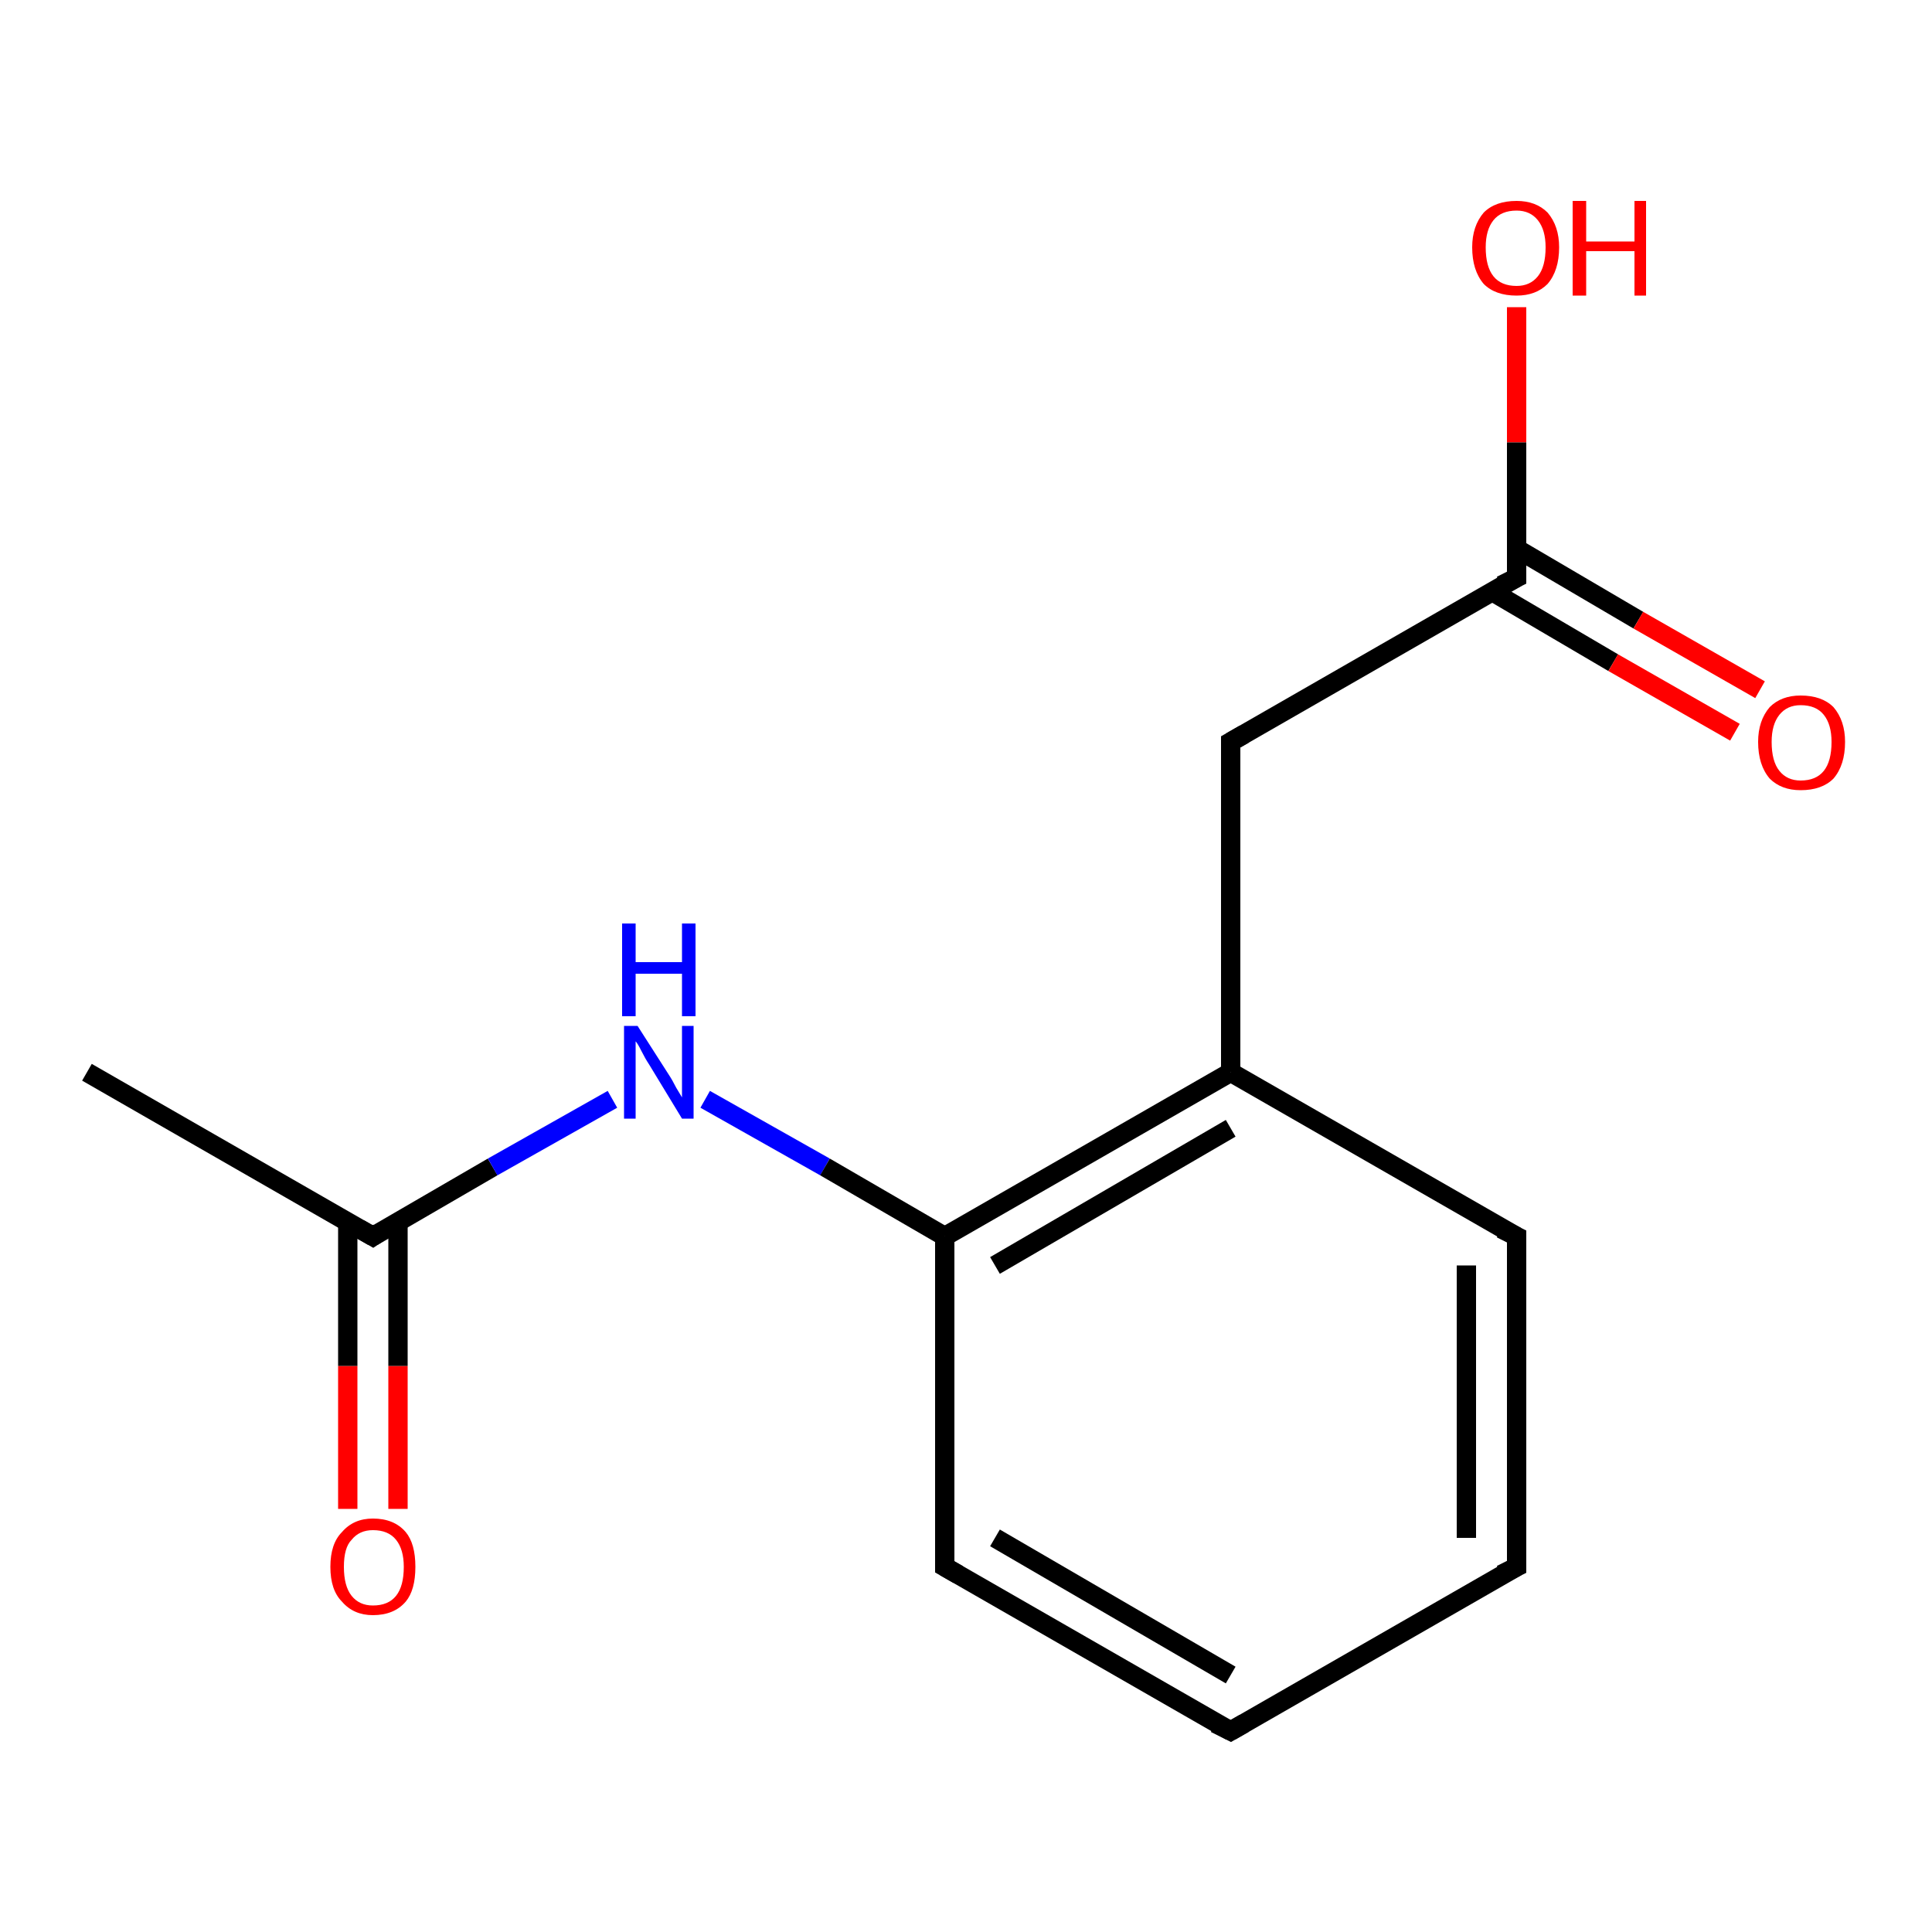 <?xml version='1.0' encoding='iso-8859-1'?>
<svg version='1.1' baseProfile='full'
              xmlns='http://www.w3.org/2000/svg'
                      xmlns:rdkit='http://www.rdkit.org/xml'
                      xmlns:xlink='http://www.w3.org/1999/xlink'
                  xml:space='preserve'
width='100px' height='100px' viewBox='0 0 100 100'>
<!-- END OF HEADER -->
<rect style='opacity:1.0;fill:#FFFFFF;stroke:none' width='100.0' height='100.0' x='0.0' y='0.0'> </rect>
<path class='bond-0 atom-6 atom-8' d='M 4.5,55.5 L 19.3,64.0' style='fill:none;fill-rule:evenodd;stroke:#000000;stroke-width:1.0px;stroke-linecap:butt;stroke-linejoin:miter;stroke-opacity:1' />
<path class='bond-1 atom-7 atom-8' d='M 18.0,78.1 L 18.0,70.7' style='fill:none;fill-rule:evenodd;stroke:#FF0000;stroke-width:1.0px;stroke-linecap:butt;stroke-linejoin:miter;stroke-opacity:1' />
<path class='bond-1 atom-7 atom-8' d='M 18.0,70.7 L 18.0,63.3' style='fill:none;fill-rule:evenodd;stroke:#000000;stroke-width:1.0px;stroke-linecap:butt;stroke-linejoin:miter;stroke-opacity:1' />
<path class='bond-1 atom-7 atom-8' d='M 20.6,78.1 L 20.6,70.7' style='fill:none;fill-rule:evenodd;stroke:#FF0000;stroke-width:1.0px;stroke-linecap:butt;stroke-linejoin:miter;stroke-opacity:1' />
<path class='bond-1 atom-7 atom-8' d='M 20.6,70.7 L 20.6,63.3' style='fill:none;fill-rule:evenodd;stroke:#000000;stroke-width:1.0px;stroke-linecap:butt;stroke-linejoin:miter;stroke-opacity:1' />
<path class='bond-2 atom-8 atom-5' d='M 19.3,64.0 L 25.5,60.4' style='fill:none;fill-rule:evenodd;stroke:#000000;stroke-width:1.0px;stroke-linecap:butt;stroke-linejoin:miter;stroke-opacity:1' />
<path class='bond-2 atom-8 atom-5' d='M 25.5,60.4 L 31.7,56.9' style='fill:none;fill-rule:evenodd;stroke:#0000FF;stroke-width:1.0px;stroke-linecap:butt;stroke-linejoin:miter;stroke-opacity:1' />
<path class='bond-3 atom-5 atom-9' d='M 36.5,56.9 L 42.7,60.4' style='fill:none;fill-rule:evenodd;stroke:#0000FF;stroke-width:1.0px;stroke-linecap:butt;stroke-linejoin:miter;stroke-opacity:1' />
<path class='bond-3 atom-5 atom-9' d='M 42.7,60.4 L 48.9,64.0' style='fill:none;fill-rule:evenodd;stroke:#000000;stroke-width:1.0px;stroke-linecap:butt;stroke-linejoin:miter;stroke-opacity:1' />
<path class='bond-4 atom-9 atom-10' d='M 48.9,64.0 L 48.9,81.1' style='fill:none;fill-rule:evenodd;stroke:#000000;stroke-width:1.0px;stroke-linecap:butt;stroke-linejoin:miter;stroke-opacity:1' />
<path class='bond-5 atom-10 atom-0' d='M 48.9,81.1 L 63.7,89.6' style='fill:none;fill-rule:evenodd;stroke:#000000;stroke-width:1.0px;stroke-linecap:butt;stroke-linejoin:miter;stroke-opacity:1' />
<path class='bond-5 atom-10 atom-0' d='M 51.5,79.6 L 63.7,86.7' style='fill:none;fill-rule:evenodd;stroke:#000000;stroke-width:1.0px;stroke-linecap:butt;stroke-linejoin:miter;stroke-opacity:1' />
<path class='bond-6 atom-0 atom-1' d='M 63.7,89.6 L 78.5,81.1' style='fill:none;fill-rule:evenodd;stroke:#000000;stroke-width:1.0px;stroke-linecap:butt;stroke-linejoin:miter;stroke-opacity:1' />
<path class='bond-7 atom-1 atom-2' d='M 78.5,81.1 L 78.5,64.0' style='fill:none;fill-rule:evenodd;stroke:#000000;stroke-width:1.0px;stroke-linecap:butt;stroke-linejoin:miter;stroke-opacity:1' />
<path class='bond-7 atom-1 atom-2' d='M 75.9,79.6 L 75.9,65.5' style='fill:none;fill-rule:evenodd;stroke:#000000;stroke-width:1.0px;stroke-linecap:butt;stroke-linejoin:miter;stroke-opacity:1' />
<path class='bond-8 atom-2 atom-3' d='M 78.5,64.0 L 63.7,55.5' style='fill:none;fill-rule:evenodd;stroke:#000000;stroke-width:1.0px;stroke-linecap:butt;stroke-linejoin:miter;stroke-opacity:1' />
<path class='bond-9 atom-9 atom-3' d='M 48.9,64.0 L 63.7,55.5' style='fill:none;fill-rule:evenodd;stroke:#000000;stroke-width:1.0px;stroke-linecap:butt;stroke-linejoin:miter;stroke-opacity:1' />
<path class='bond-9 atom-9 atom-3' d='M 51.5,65.5 L 63.7,58.4' style='fill:none;fill-rule:evenodd;stroke:#000000;stroke-width:1.0px;stroke-linecap:butt;stroke-linejoin:miter;stroke-opacity:1' />
<path class='bond-10 atom-3 atom-4' d='M 63.7,55.5 L 63.7,38.4' style='fill:none;fill-rule:evenodd;stroke:#000000;stroke-width:1.0px;stroke-linecap:butt;stroke-linejoin:miter;stroke-opacity:1' />
<path class='bond-11 atom-4 atom-11' d='M 63.7,38.4 L 78.5,29.9' style='fill:none;fill-rule:evenodd;stroke:#000000;stroke-width:1.0px;stroke-linecap:butt;stroke-linejoin:miter;stroke-opacity:1' />
<path class='bond-12 atom-11 atom-12' d='M 77.2,30.6 L 83.5,34.3' style='fill:none;fill-rule:evenodd;stroke:#000000;stroke-width:1.0px;stroke-linecap:butt;stroke-linejoin:miter;stroke-opacity:1' />
<path class='bond-12 atom-11 atom-12' d='M 83.5,34.3 L 89.8,37.9' style='fill:none;fill-rule:evenodd;stroke:#FF0000;stroke-width:1.0px;stroke-linecap:butt;stroke-linejoin:miter;stroke-opacity:1' />
<path class='bond-12 atom-11 atom-12' d='M 78.5,28.4 L 84.8,32.1' style='fill:none;fill-rule:evenodd;stroke:#000000;stroke-width:1.0px;stroke-linecap:butt;stroke-linejoin:miter;stroke-opacity:1' />
<path class='bond-12 atom-11 atom-12' d='M 84.8,32.1 L 91.1,35.7' style='fill:none;fill-rule:evenodd;stroke:#FF0000;stroke-width:1.0px;stroke-linecap:butt;stroke-linejoin:miter;stroke-opacity:1' />
<path class='bond-13 atom-13 atom-11' d='M 78.5,15.9 L 78.5,22.9' style='fill:none;fill-rule:evenodd;stroke:#FF0000;stroke-width:1.0px;stroke-linecap:butt;stroke-linejoin:miter;stroke-opacity:1' />
<path class='bond-13 atom-13 atom-11' d='M 78.5,22.9 L 78.5,29.9' style='fill:none;fill-rule:evenodd;stroke:#000000;stroke-width:1.0px;stroke-linecap:butt;stroke-linejoin:miter;stroke-opacity:1' />
<path d='M 62.9,89.2 L 63.7,89.6 L 64.4,89.2' style='fill:none;stroke:#000000;stroke-width:1.0px;stroke-linecap:butt;stroke-linejoin:miter;stroke-opacity:1;' />
<path d='M 77.7,81.5 L 78.5,81.1 L 78.5,80.2' style='fill:none;stroke:#000000;stroke-width:1.0px;stroke-linecap:butt;stroke-linejoin:miter;stroke-opacity:1;' />
<path d='M 78.5,64.9 L 78.5,64.0 L 77.7,63.6' style='fill:none;stroke:#000000;stroke-width:1.0px;stroke-linecap:butt;stroke-linejoin:miter;stroke-opacity:1;' />
<path d='M 63.7,39.3 L 63.7,38.4 L 64.4,38.0' style='fill:none;stroke:#000000;stroke-width:1.0px;stroke-linecap:butt;stroke-linejoin:miter;stroke-opacity:1;' />
<path d='M 18.6,63.6 L 19.3,64.0 L 19.6,63.8' style='fill:none;stroke:#000000;stroke-width:1.0px;stroke-linecap:butt;stroke-linejoin:miter;stroke-opacity:1;' />
<path d='M 48.9,80.2 L 48.9,81.1 L 49.6,81.5' style='fill:none;stroke:#000000;stroke-width:1.0px;stroke-linecap:butt;stroke-linejoin:miter;stroke-opacity:1;' />
<path d='M 77.7,30.3 L 78.5,29.9 L 78.5,29.5' style='fill:none;stroke:#000000;stroke-width:1.0px;stroke-linecap:butt;stroke-linejoin:miter;stroke-opacity:1;' />
<path class='atom-5' d='M 33.0 53.1
L 34.6 55.6
Q 34.8 55.9, 35.0 56.3
Q 35.3 56.8, 35.3 56.8
L 35.3 53.1
L 35.9 53.1
L 35.9 57.9
L 35.3 57.9
L 33.6 55.1
Q 33.4 54.8, 33.2 54.4
Q 33.0 54.0, 32.9 53.9
L 32.9 57.9
L 32.3 57.9
L 32.3 53.1
L 33.0 53.1
' fill='#0000FF'/>
<path class='atom-5' d='M 32.2 47.8
L 32.9 47.8
L 32.9 49.8
L 35.3 49.8
L 35.3 47.8
L 36.0 47.8
L 36.0 52.6
L 35.3 52.6
L 35.3 50.4
L 32.9 50.4
L 32.9 52.6
L 32.2 52.6
L 32.2 47.8
' fill='#0000FF'/>
<path class='atom-7' d='M 17.1 81.1
Q 17.1 79.9, 17.7 79.3
Q 18.3 78.6, 19.3 78.6
Q 20.4 78.6, 21.0 79.3
Q 21.5 79.9, 21.5 81.1
Q 21.5 82.3, 21.0 82.9
Q 20.4 83.6, 19.3 83.6
Q 18.3 83.6, 17.7 82.9
Q 17.1 82.3, 17.1 81.1
M 19.3 83.1
Q 20.1 83.1, 20.5 82.6
Q 20.9 82.1, 20.9 81.1
Q 20.9 80.2, 20.5 79.7
Q 20.1 79.2, 19.3 79.2
Q 18.6 79.2, 18.2 79.7
Q 17.8 80.1, 17.8 81.1
Q 17.8 82.1, 18.2 82.6
Q 18.6 83.1, 19.3 83.1
' fill='#FF0000'/>
<path class='atom-12' d='M 91.0 38.4
Q 91.0 37.3, 91.6 36.6
Q 92.2 36.0, 93.2 36.0
Q 94.3 36.0, 94.9 36.6
Q 95.5 37.3, 95.5 38.4
Q 95.5 39.6, 94.9 40.3
Q 94.3 40.9, 93.2 40.9
Q 92.2 40.9, 91.6 40.3
Q 91.0 39.6, 91.0 38.4
M 93.2 40.4
Q 94.0 40.4, 94.4 39.9
Q 94.8 39.4, 94.8 38.4
Q 94.8 37.5, 94.4 37.0
Q 94.0 36.5, 93.2 36.5
Q 92.5 36.5, 92.1 37.0
Q 91.7 37.5, 91.7 38.4
Q 91.7 39.4, 92.1 39.9
Q 92.5 40.4, 93.2 40.4
' fill='#FF0000'/>
<path class='atom-13' d='M 76.2 12.8
Q 76.2 11.7, 76.8 11.0
Q 77.4 10.4, 78.5 10.4
Q 79.5 10.4, 80.1 11.0
Q 80.7 11.7, 80.7 12.8
Q 80.7 14.0, 80.1 14.7
Q 79.5 15.3, 78.5 15.3
Q 77.4 15.3, 76.8 14.7
Q 76.2 14.0, 76.2 12.8
M 78.5 14.8
Q 79.2 14.8, 79.6 14.3
Q 80.0 13.8, 80.0 12.8
Q 80.0 11.9, 79.6 11.4
Q 79.2 10.9, 78.5 10.9
Q 77.7 10.9, 77.3 11.4
Q 76.9 11.9, 76.9 12.8
Q 76.9 13.8, 77.3 14.3
Q 77.7 14.8, 78.5 14.8
' fill='#FF0000'/>
<path class='atom-13' d='M 81.4 10.4
L 82.1 10.4
L 82.1 12.5
L 84.6 12.5
L 84.6 10.4
L 85.2 10.4
L 85.2 15.3
L 84.6 15.3
L 84.6 13.0
L 82.1 13.0
L 82.1 15.3
L 81.4 15.3
L 81.4 10.4
' fill='#FF0000'/>
</svg>
